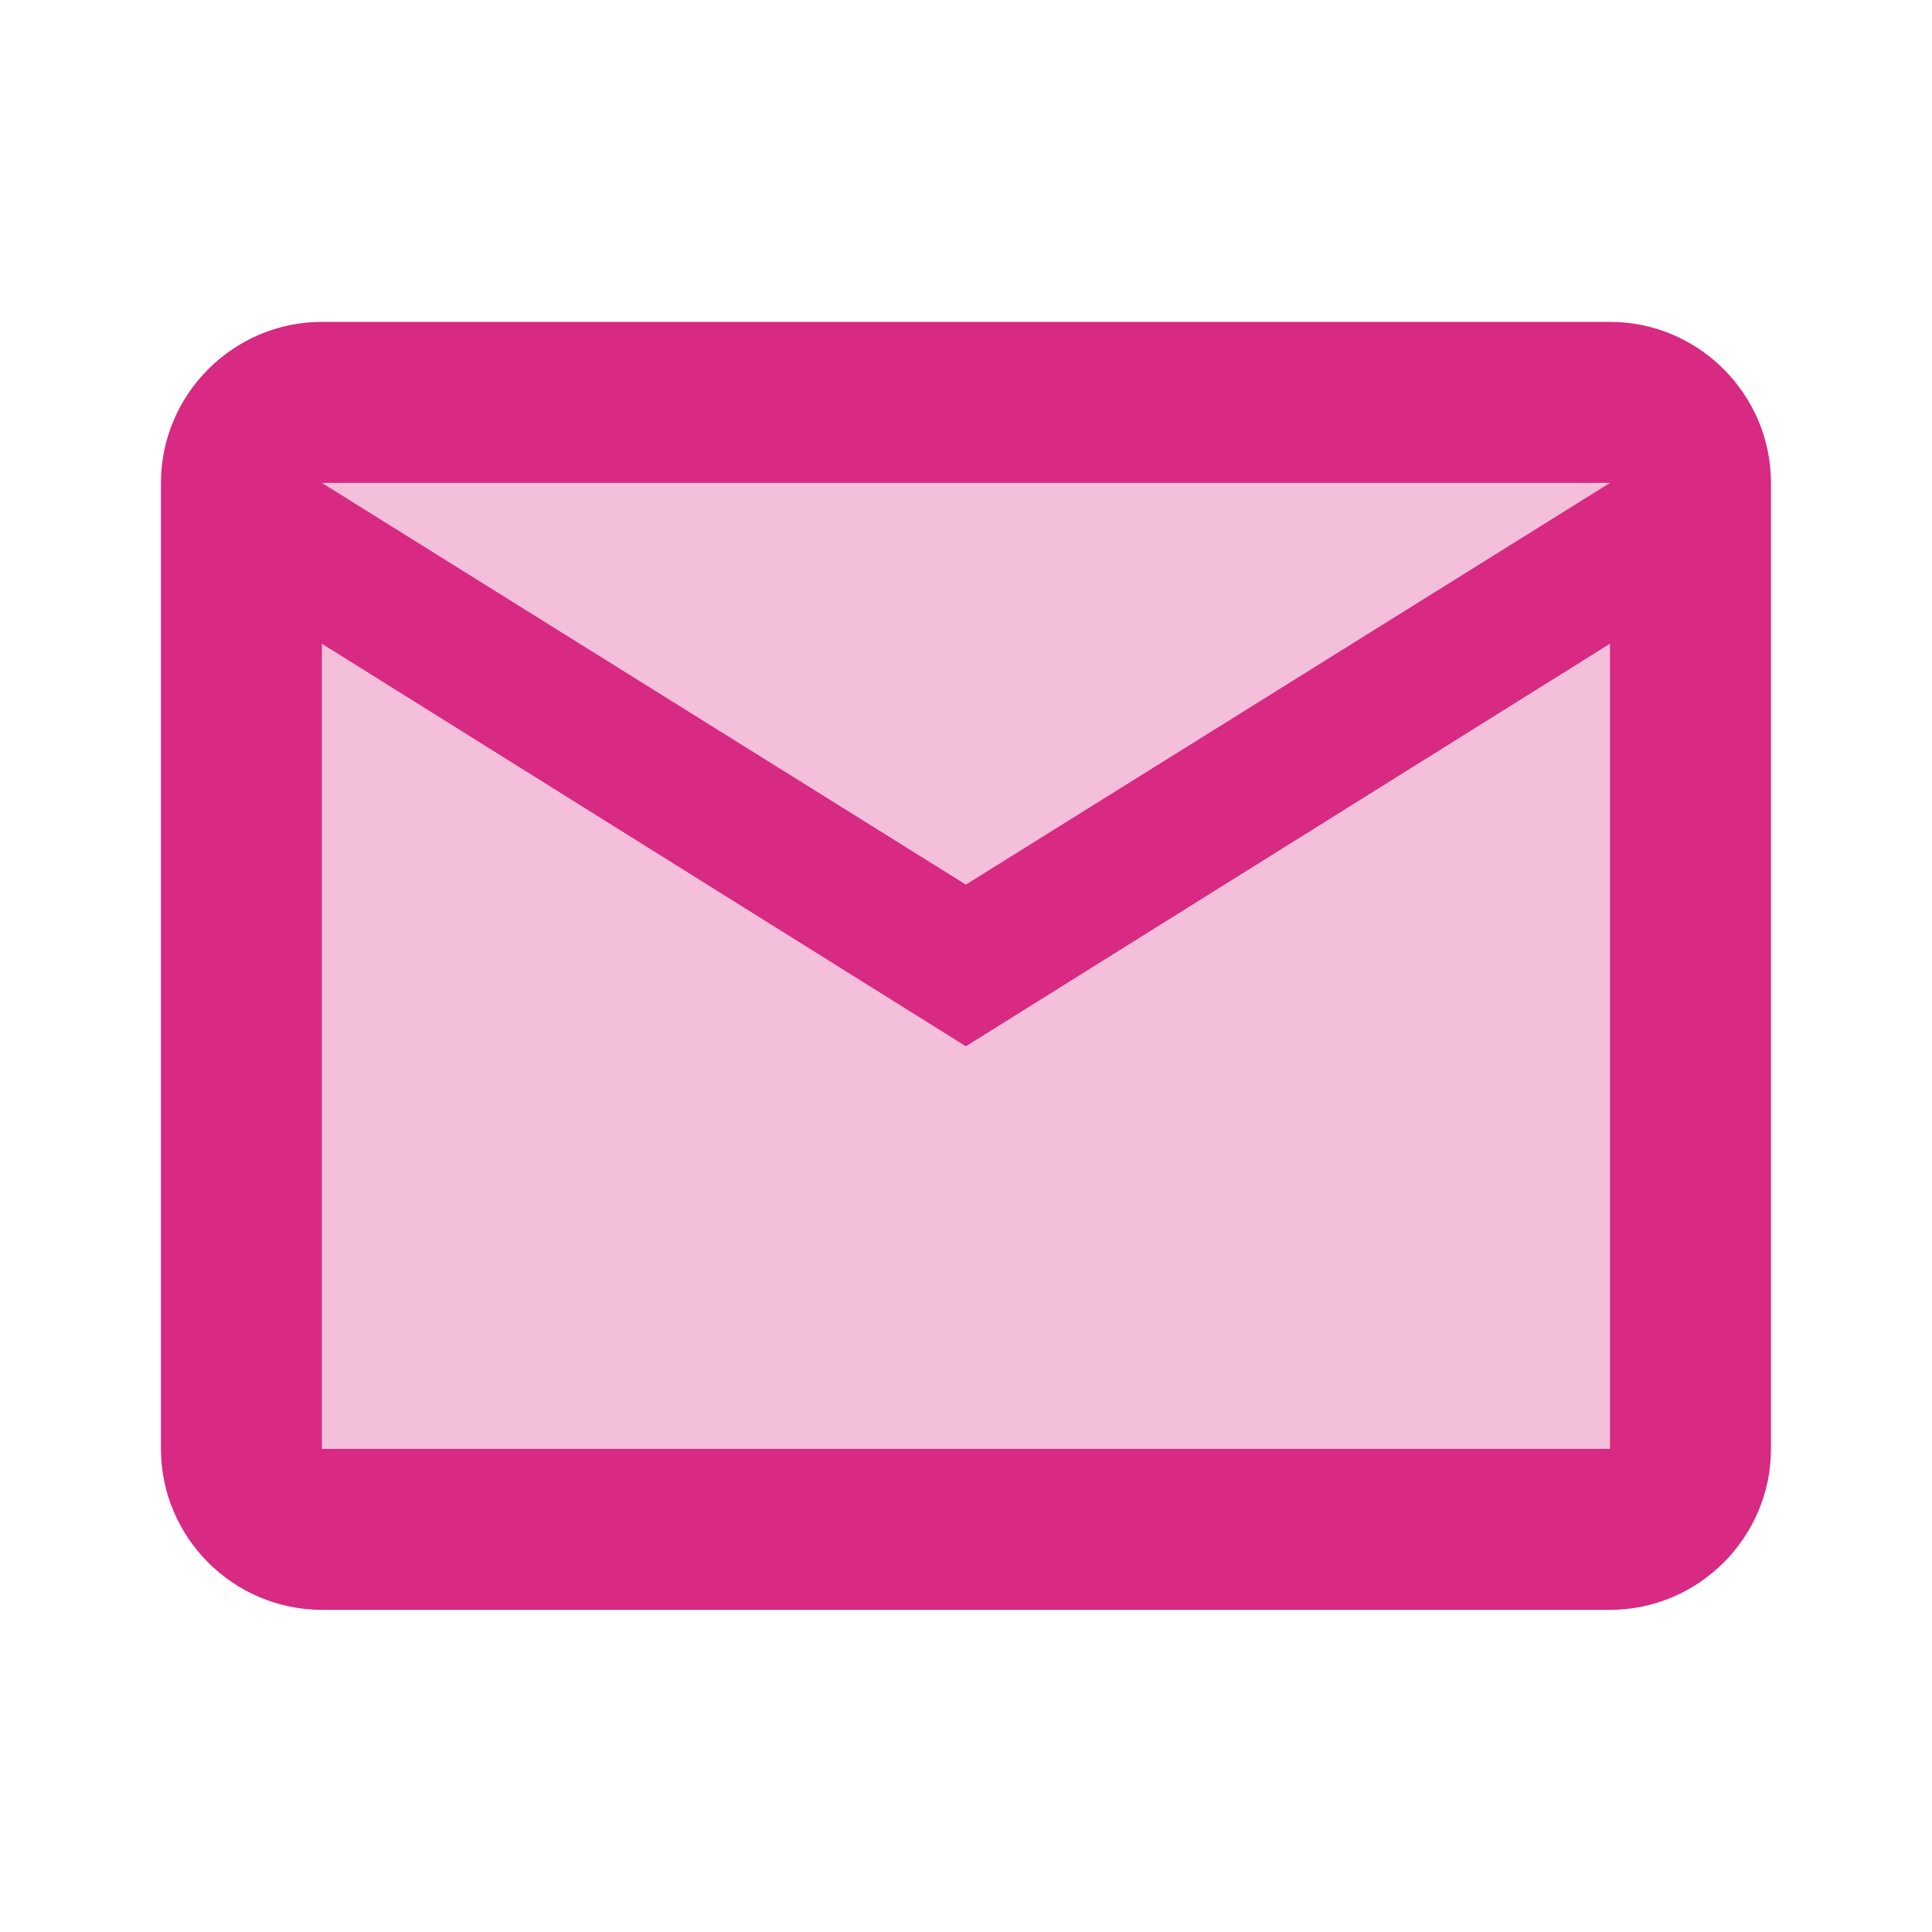 <svg width="20" height="20" viewBox="0 0 20 20" fill="none" xmlns="http://www.w3.org/2000/svg">
<path opacity="0.3" d="M16.667 5H3.334L10.001 9.158L16.667 5ZM3.334 6.667V15H16.667V6.667L10.001 10.833L3.334 6.667Z" fill="#D82983"/>
<path d="M16.666 3.332H3.333C2.416 3.332 1.666 4.082 1.666 4.999V14.999C1.666 15.915 2.416 16.665 3.333 16.665H16.666C17.583 16.665 18.333 15.915 18.333 14.999V4.999C18.333 4.082 17.583 3.332 16.666 3.332ZM16.666 4.999L9.999 9.157L3.333 4.999H16.666ZM16.666 14.999H3.333V6.665L9.999 10.832L16.666 6.665V14.999Z" fill="#D82983"/>
</svg>
